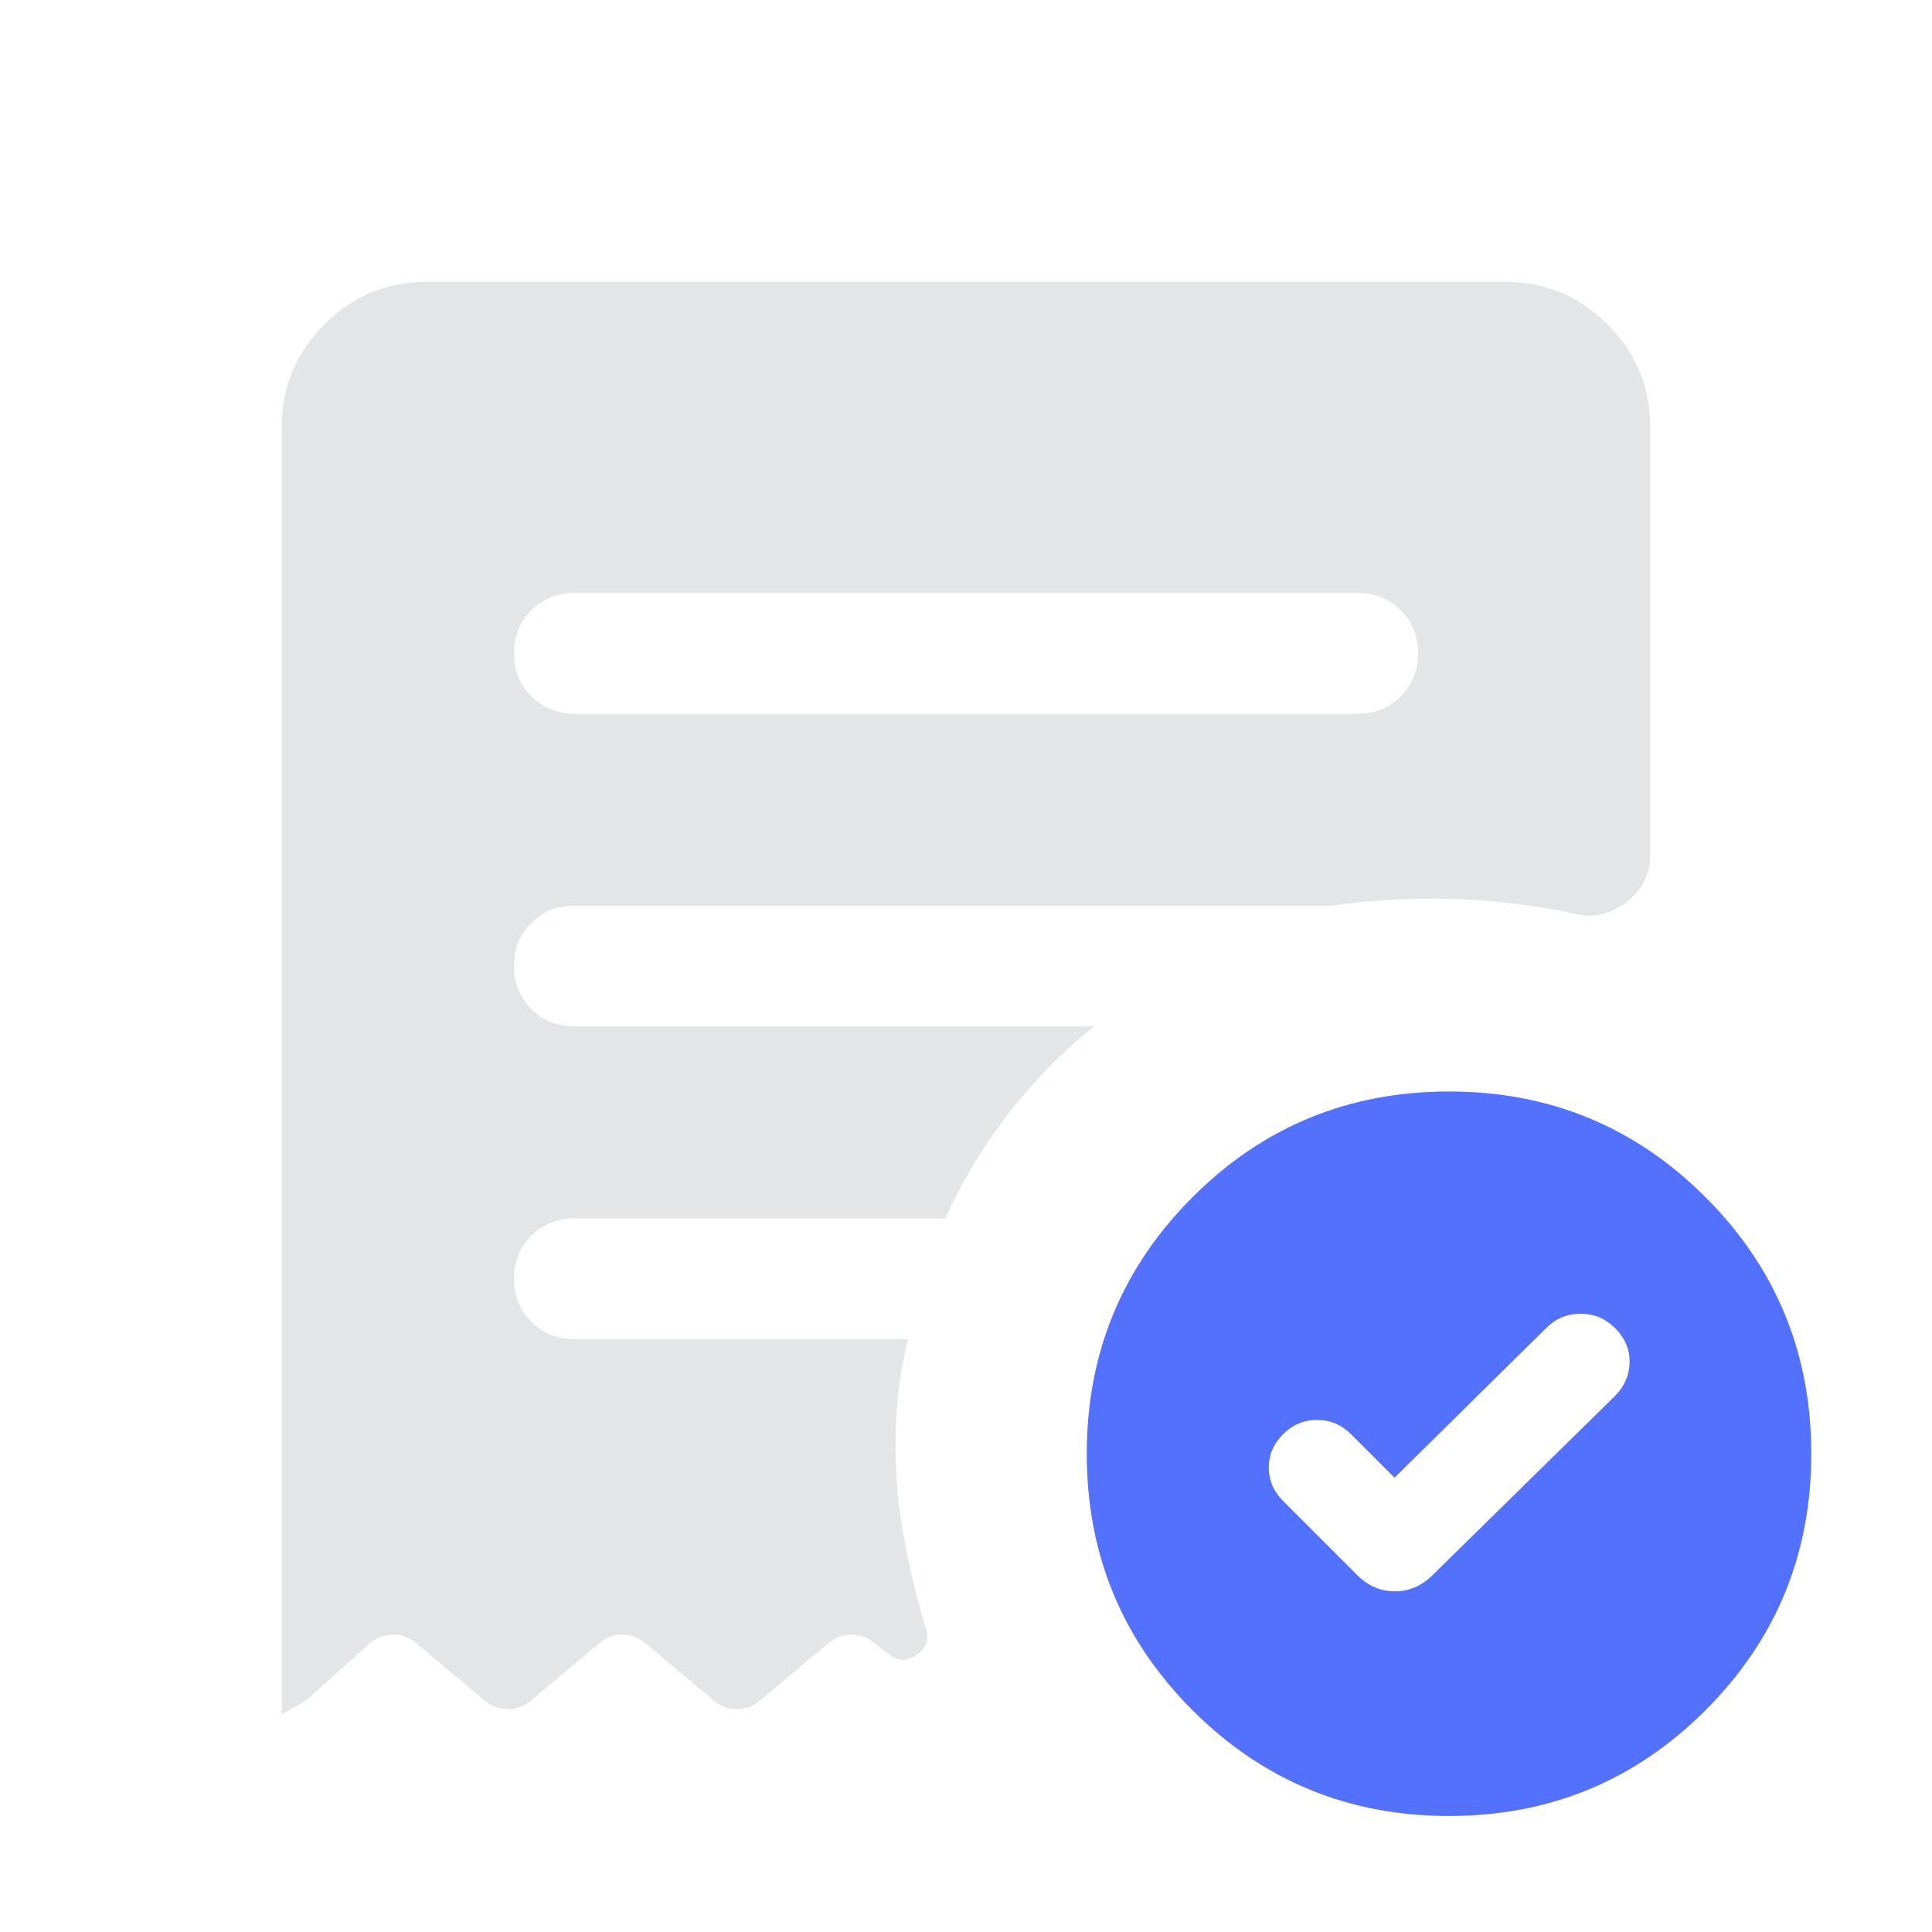 <svg width="40" height="40" viewBox="0 0 40 40" fill="none" xmlns="http://www.w3.org/2000/svg">
<mask id="mask0_7044_172937" style="mask-type:alpha" maskUnits="userSpaceOnUse" x="0" y="0" width="40" height="40">
<rect width="40" height="40" fill="#D9D9D9"/>
</mask>
<g mask="url(#mask0_7044_172937)">
<path d="M28.109 14.776C28.464 14.776 28.761 14.656 29 14.417C29.239 14.178 29.359 13.881 29.359 13.527C29.359 13.172 29.239 12.875 29 12.635C28.761 12.396 28.464 12.277 28.109 12.277H11.891C11.537 12.277 11.24 12.396 11 12.635C10.761 12.875 10.641 13.172 10.641 13.527C10.641 13.881 10.761 14.178 11 14.417C11.24 14.656 11.537 14.776 11.891 14.776H28.109ZM5.833 35.497V8.847C5.833 8.016 6.128 7.306 6.716 6.717C7.305 6.128 8.015 5.834 8.846 5.834H31.154C31.985 5.834 32.695 6.128 33.284 6.717C33.873 7.306 34.167 8.016 34.167 8.847V17.693C34.167 18.101 33.999 18.432 33.663 18.686C33.328 18.941 32.956 19.015 32.548 18.908C31.727 18.735 30.901 18.636 30.069 18.611C29.237 18.587 28.407 18.633 27.58 18.751H11.891C11.537 18.751 11.24 18.87 11 19.11C10.761 19.349 10.641 19.646 10.641 20.001C10.641 20.355 10.761 20.652 11 20.892C11.24 21.131 11.537 21.251 11.891 21.251H22.651C21.997 21.776 21.41 22.373 20.89 23.041C20.369 23.708 19.93 24.437 19.571 25.225H11.891C11.537 25.225 11.24 25.345 11 25.584C10.761 25.823 10.641 26.12 10.641 26.475C10.641 26.829 10.761 27.127 11 27.366C11.24 27.605 11.537 27.725 11.891 27.725H18.795C18.707 28.088 18.643 28.45 18.603 28.81C18.562 29.17 18.542 29.551 18.542 29.953C18.542 30.579 18.598 31.199 18.71 31.813C18.822 32.427 18.968 33.039 19.148 33.648C19.254 33.9 19.201 34.103 18.989 34.257C18.776 34.411 18.575 34.403 18.385 34.234L18.116 34.029C17.97 33.906 17.808 33.844 17.628 33.844C17.449 33.844 17.287 33.906 17.141 34.029L15.744 35.202C15.599 35.327 15.436 35.389 15.256 35.389C15.077 35.389 14.915 35.327 14.769 35.202L13.372 34.029C13.227 33.906 13.064 33.844 12.885 33.844C12.705 33.844 12.543 33.906 12.398 34.029L11 35.202C10.855 35.327 10.693 35.389 10.513 35.389C10.334 35.389 10.171 35.327 10.026 35.202L8.629 34.029C8.483 33.906 8.321 33.844 8.141 33.844C7.962 33.844 7.799 33.906 7.654 34.029L6.337 35.202C6.305 35.224 6.137 35.322 5.833 35.497Z" fill="#E4E5E7"/>
<path d="M28.872 30.594L27.971 29.694C27.775 29.497 27.54 29.399 27.267 29.399C26.995 29.399 26.761 29.497 26.564 29.694C26.367 29.89 26.269 30.12 26.269 30.384C26.269 30.648 26.367 30.878 26.564 31.075L28.093 32.604C28.322 32.833 28.584 32.947 28.88 32.947C29.176 32.947 29.438 32.833 29.667 32.604L33.436 28.902C33.633 28.706 33.733 28.474 33.739 28.206C33.744 27.939 33.643 27.702 33.436 27.495C33.239 27.299 33.002 27.2 32.724 27.2C32.446 27.2 32.209 27.299 32.013 27.495L28.872 30.594ZM30 37.598C27.919 37.598 26.149 36.868 24.689 35.408C23.23 33.949 22.5 32.179 22.5 30.098C22.5 28.017 23.23 26.246 24.689 24.787C26.149 23.327 27.919 22.598 30 22.598C32.081 22.598 33.851 23.327 35.311 24.787C36.77 26.246 37.5 28.017 37.5 30.098C37.5 32.179 36.77 33.949 35.311 35.408C33.851 36.868 32.081 37.598 30 37.598Z" fill="#5471FE"/>
</g>
</svg>
